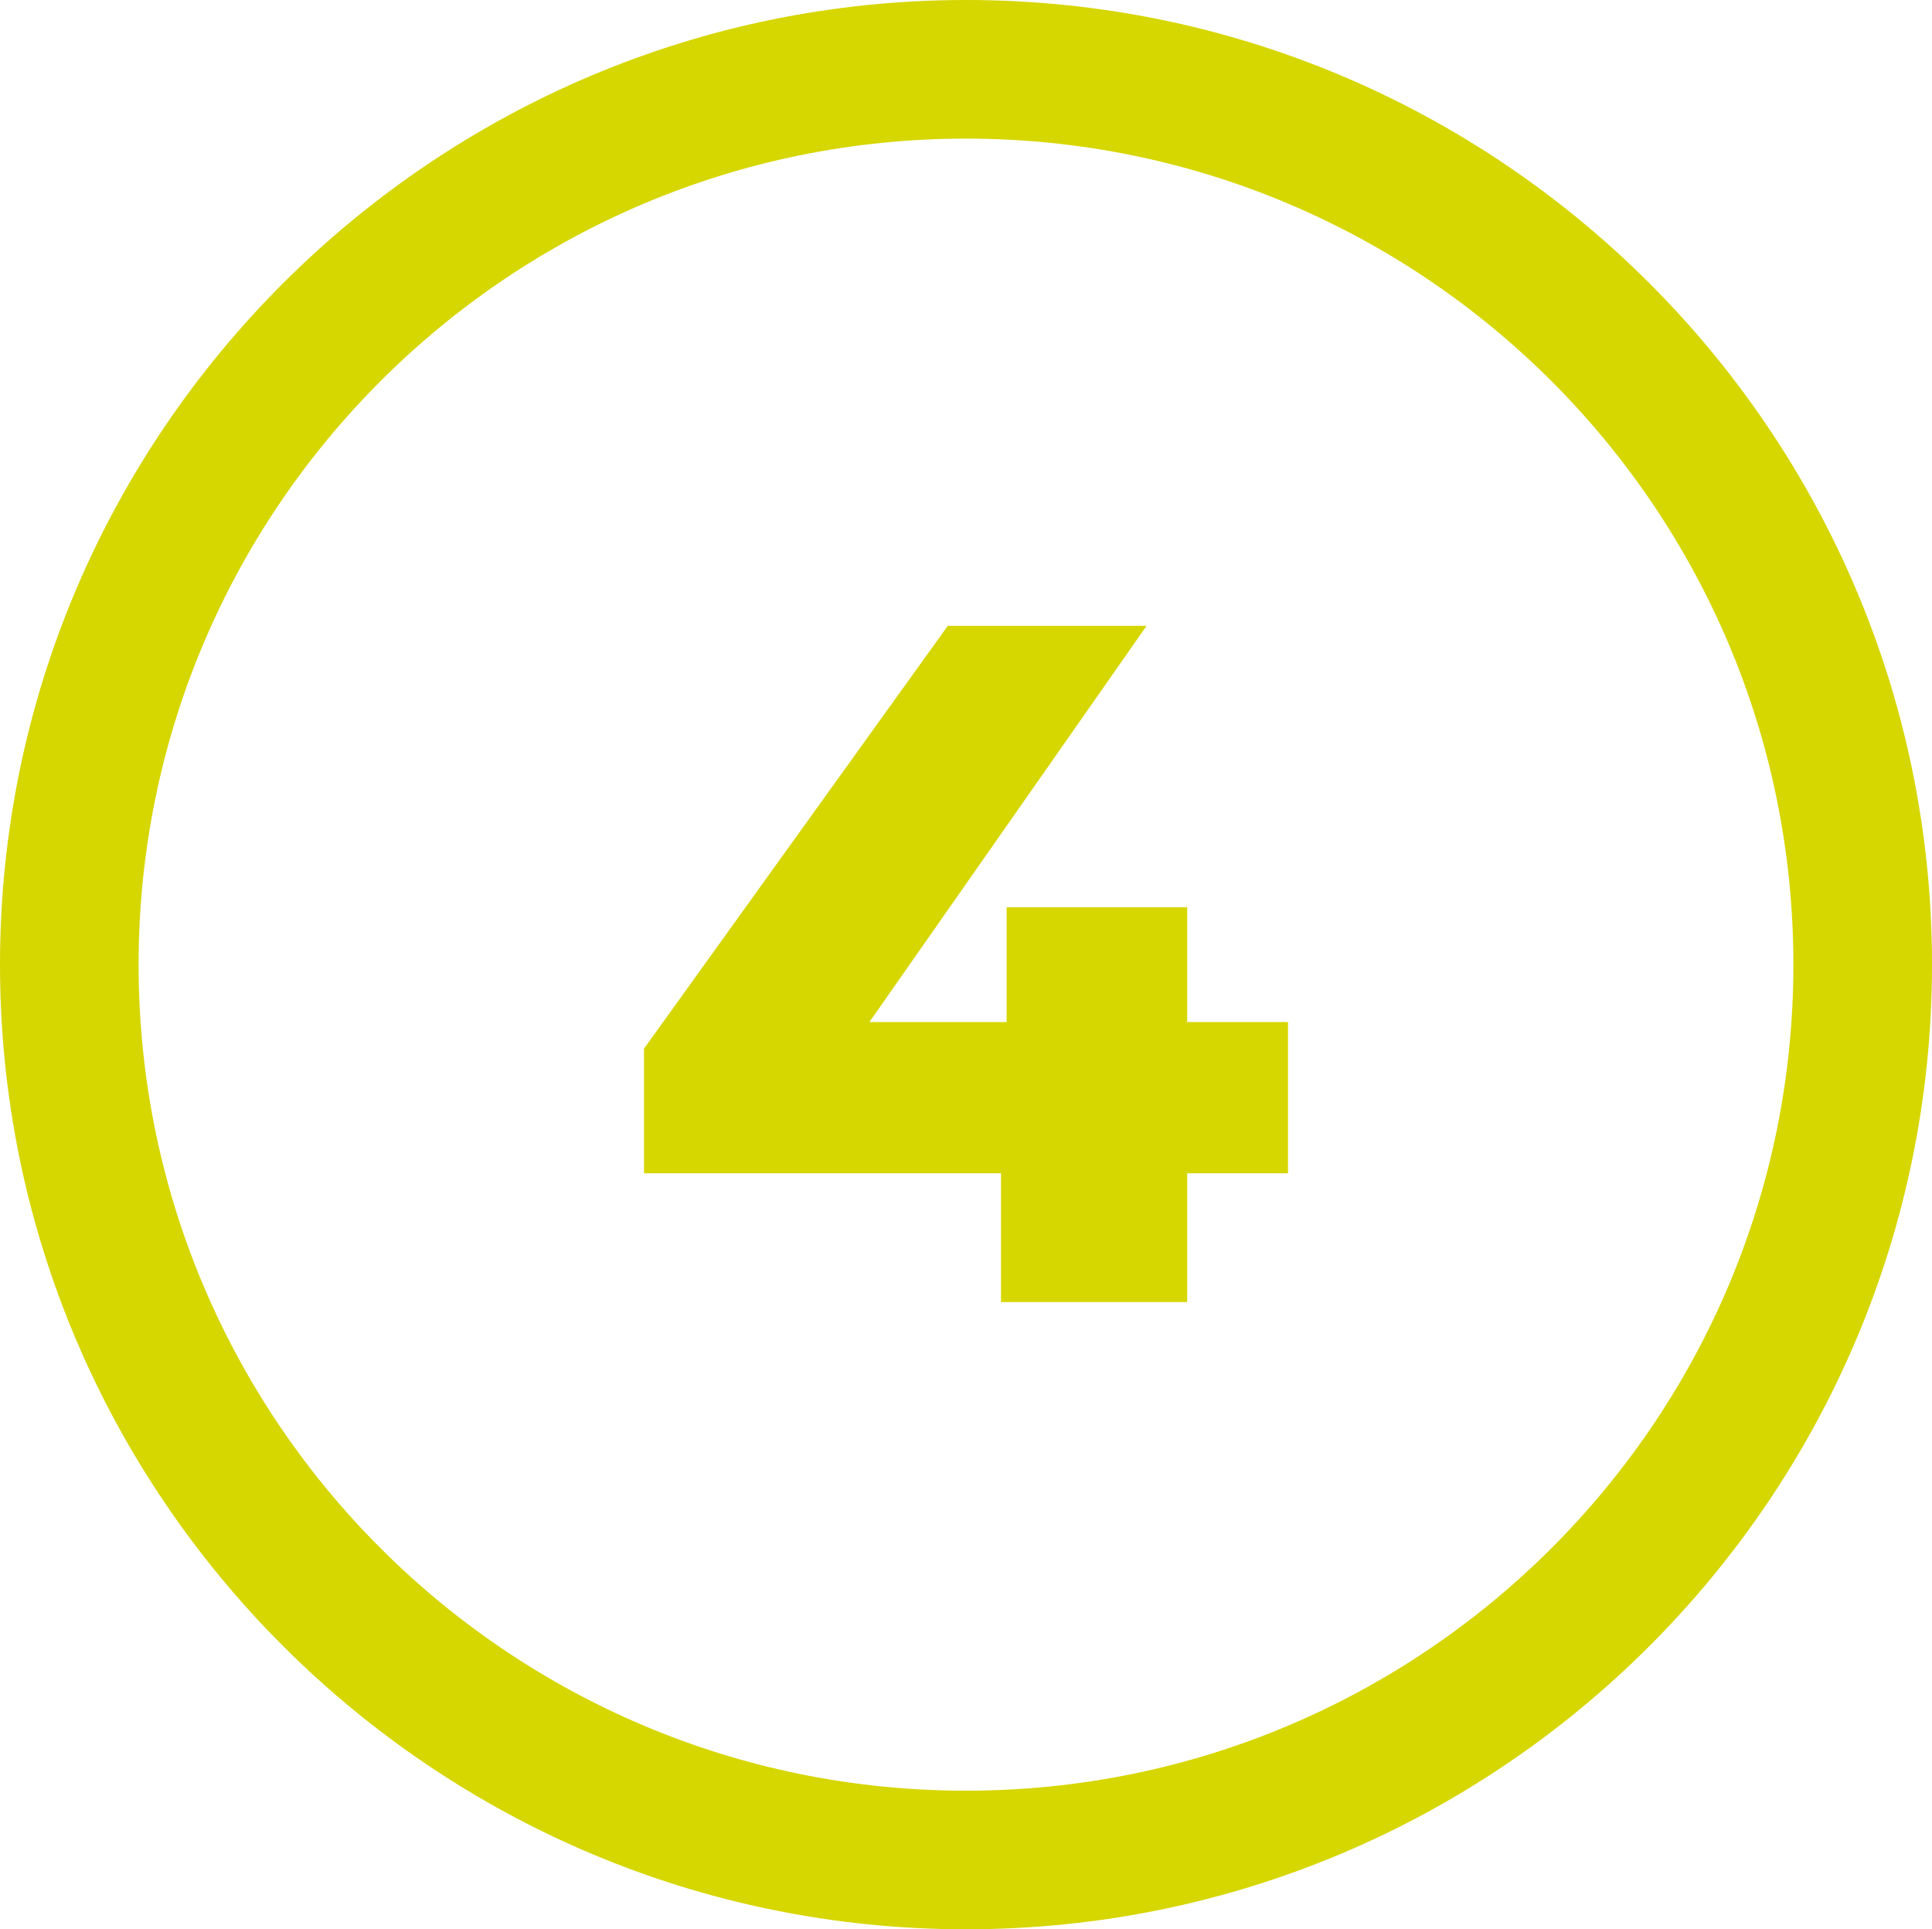 <?xml version="1.0" encoding="utf-8"?>
<!-- Generator: Adobe Illustrator 26.0.3, SVG Export Plug-In . SVG Version: 6.00 Build 0)  -->
<svg version="1.1" id="Calque_1" xmlns="http://www.w3.org/2000/svg" xmlns:xlink="http://www.w3.org/1999/xlink" x="0px" y="0px"
	 viewBox="0 0 138 137.8" style="enable-background:new 0 0 138 137.8;" xml:space="preserve">
<style type="text/css">
	.st0{fill:#0F298F;}
	.st1{fill:none;stroke:#0F298F;stroke-width:6.954;stroke-miterlimit:10;}
	.st2{fill:#D6D600;}
	.st3{fill:none;stroke:#0F298F;stroke-width:8.372;stroke-miterlimit:10;}
	.st4{fill:#FFFFFF;}
	.st5{fill:none;stroke:#FFFFFF;stroke-width:8.372;stroke-miterlimit:10;}
	.st6{fill:none;stroke:#000000;stroke-width:2;stroke-miterlimit:10;}
	.st7{fill:none;stroke:#0F298F;stroke-width:3;stroke-miterlimit:10;}
</style>
<path class="st2" d="M69,0C31,0,0,30.9,0,68.9c0,38,31,68.9,69,68.9c38.1,0,69-30.9,69-68.9C138,30.9,107.1,0,69,0z M69,127.9
	c-32.6,0-59.1-26.4-59.1-59c0-32.6,26.5-59,59.1-59c32.6,0,59.1,26.4,59.1,59C128.1,101.5,101.6,127.9,69,127.9z"/>
<g>
	<g>
		<path class="st2" d="M92,83.8h-7.2V93H71.5v-9.2H46v-8.9l21.7-30.2h14.2L62.1,73h9.8v-8.2h12.9V73H92V83.8z"/>
	</g>
</g>
</svg>
